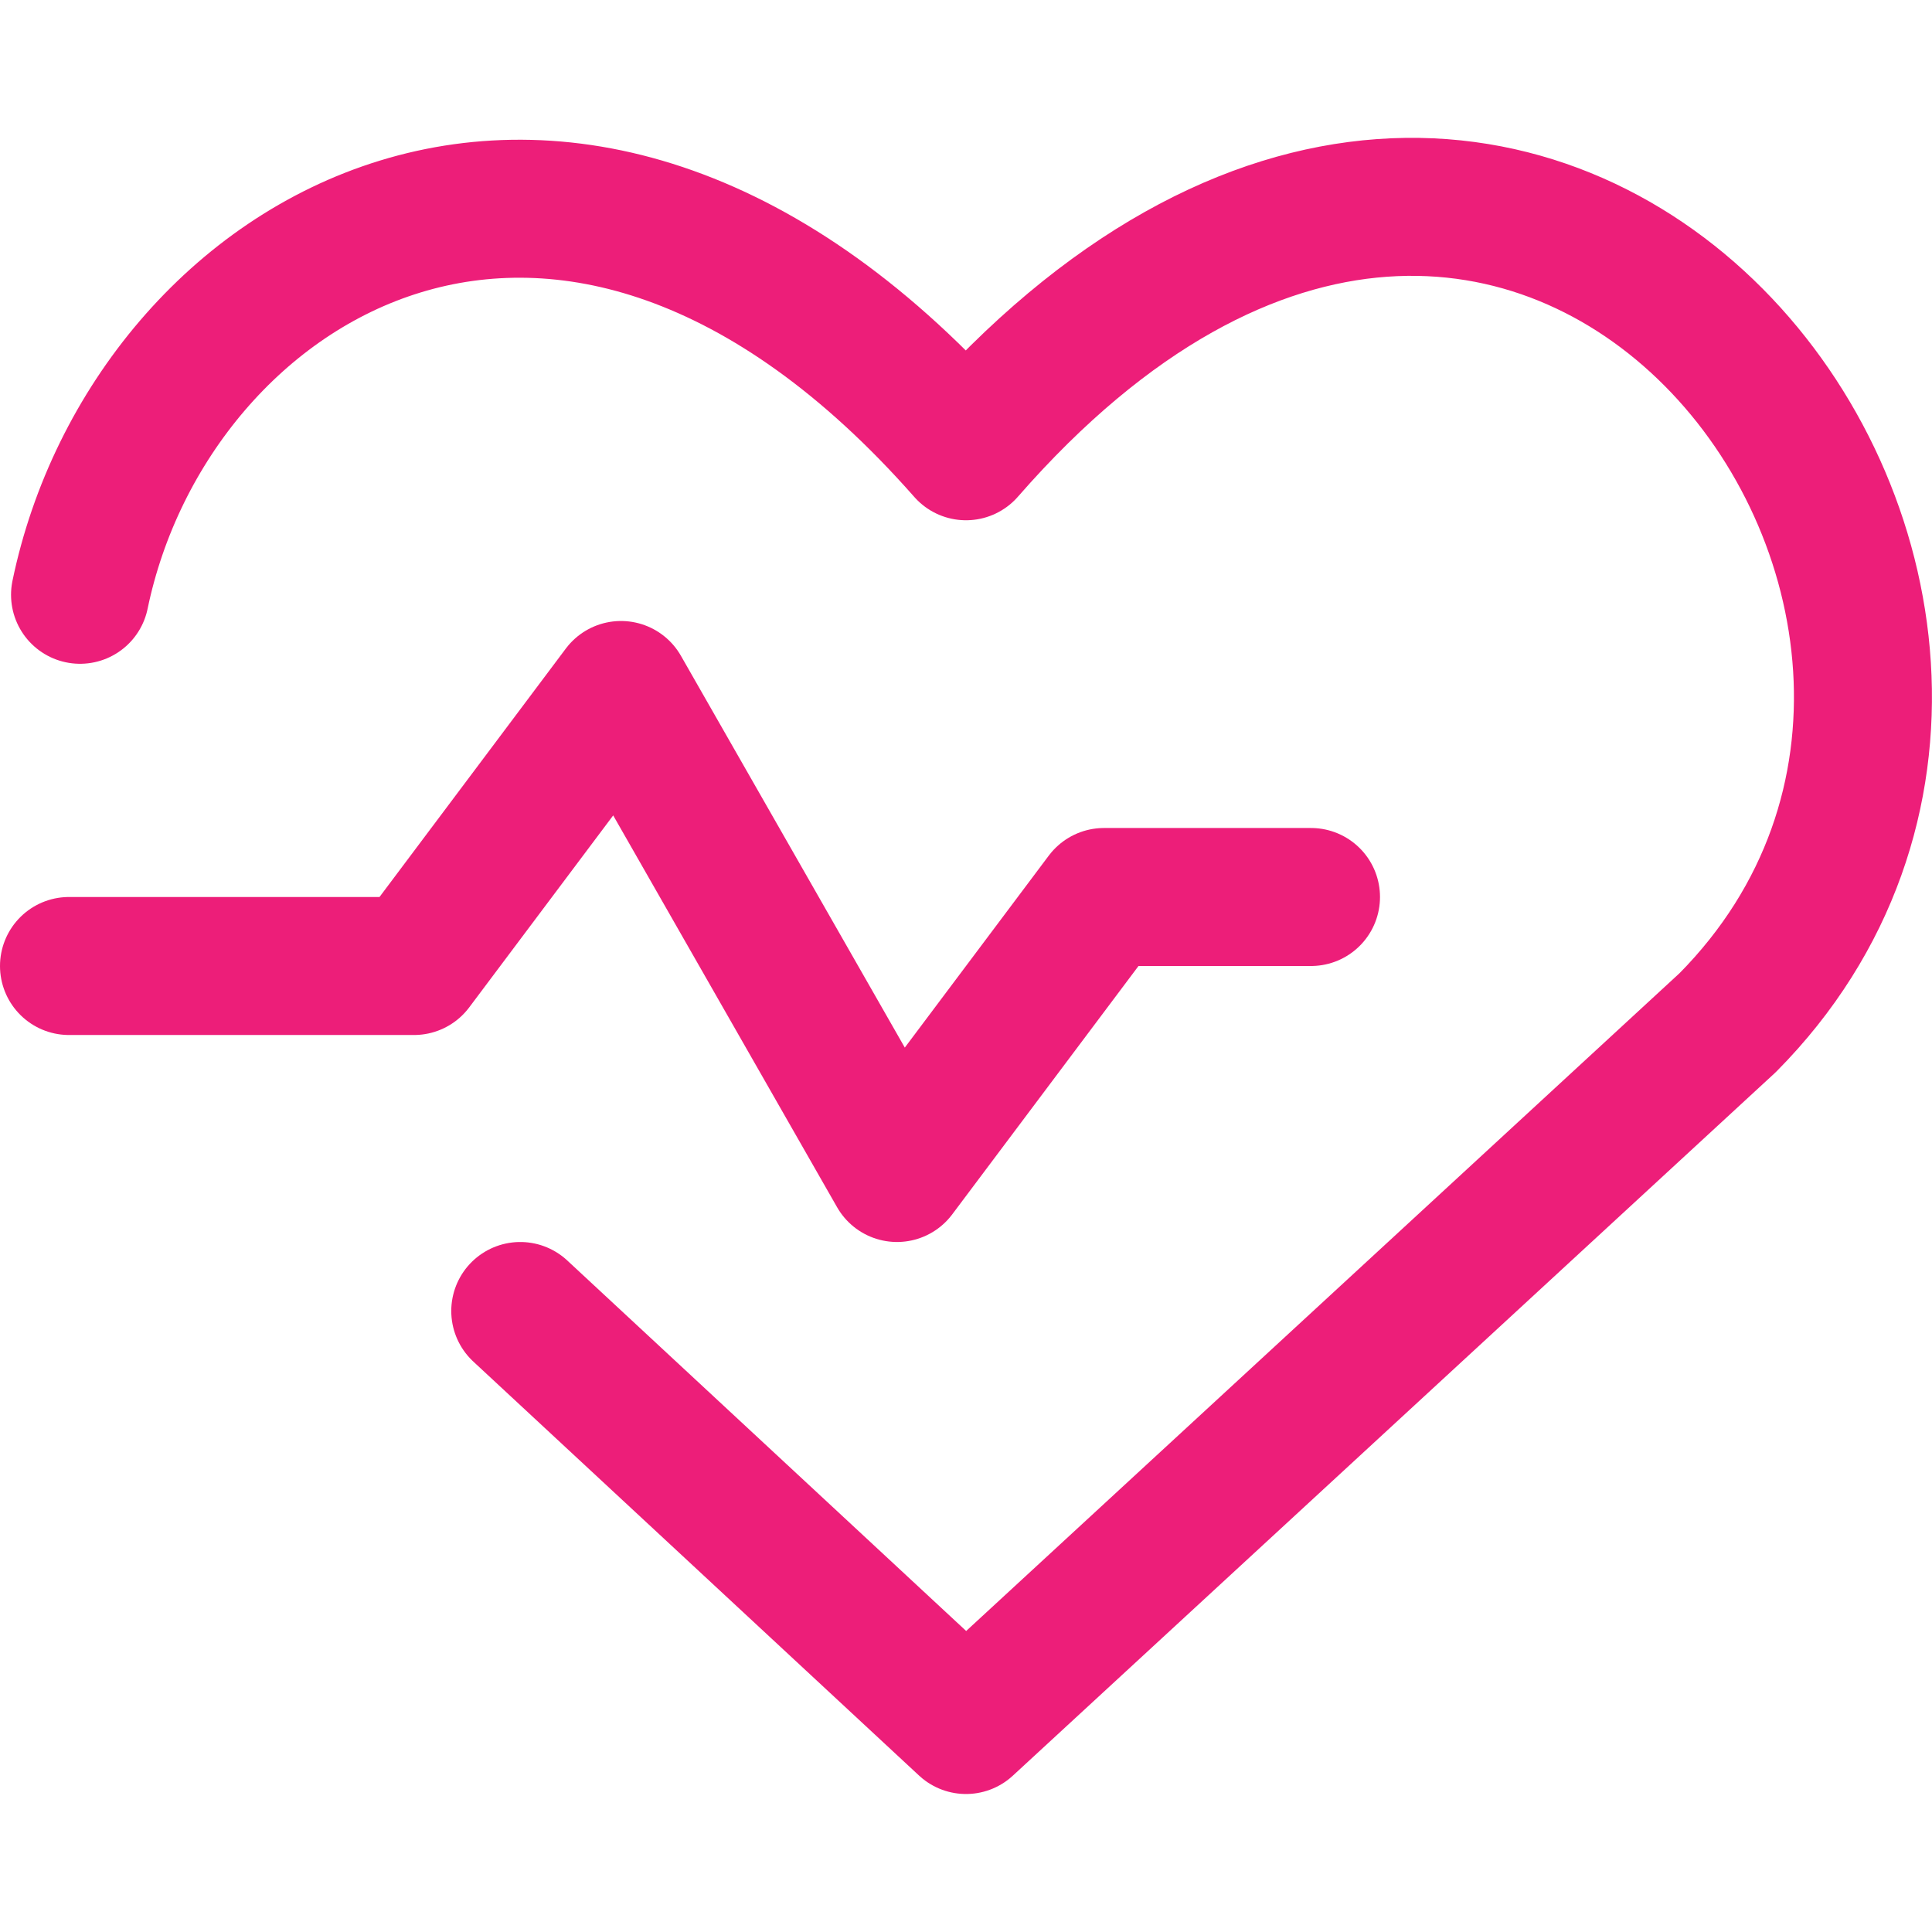 <svg xmlns="http://www.w3.org/2000/svg" viewBox="0 0 14 14" height="14" width="14"><g><path d="M.58,4.31C1.09,1.85,4.12,0,7,3.27c4.11-4.71,8.5,1.13,5.52,4.14L7,12.5l-3.23-3" fill="none" stroke="#ed1e79" stroke-linecap="round" stroke-linejoin="round"></path><polyline points="0.5 7 3 7 4.5 5 6.5 8.5 8 6.5 9.5 6.5" fill="none" stroke="#ed1e79" stroke-linecap="round" stroke-linejoin="round"></polyline></g></svg>